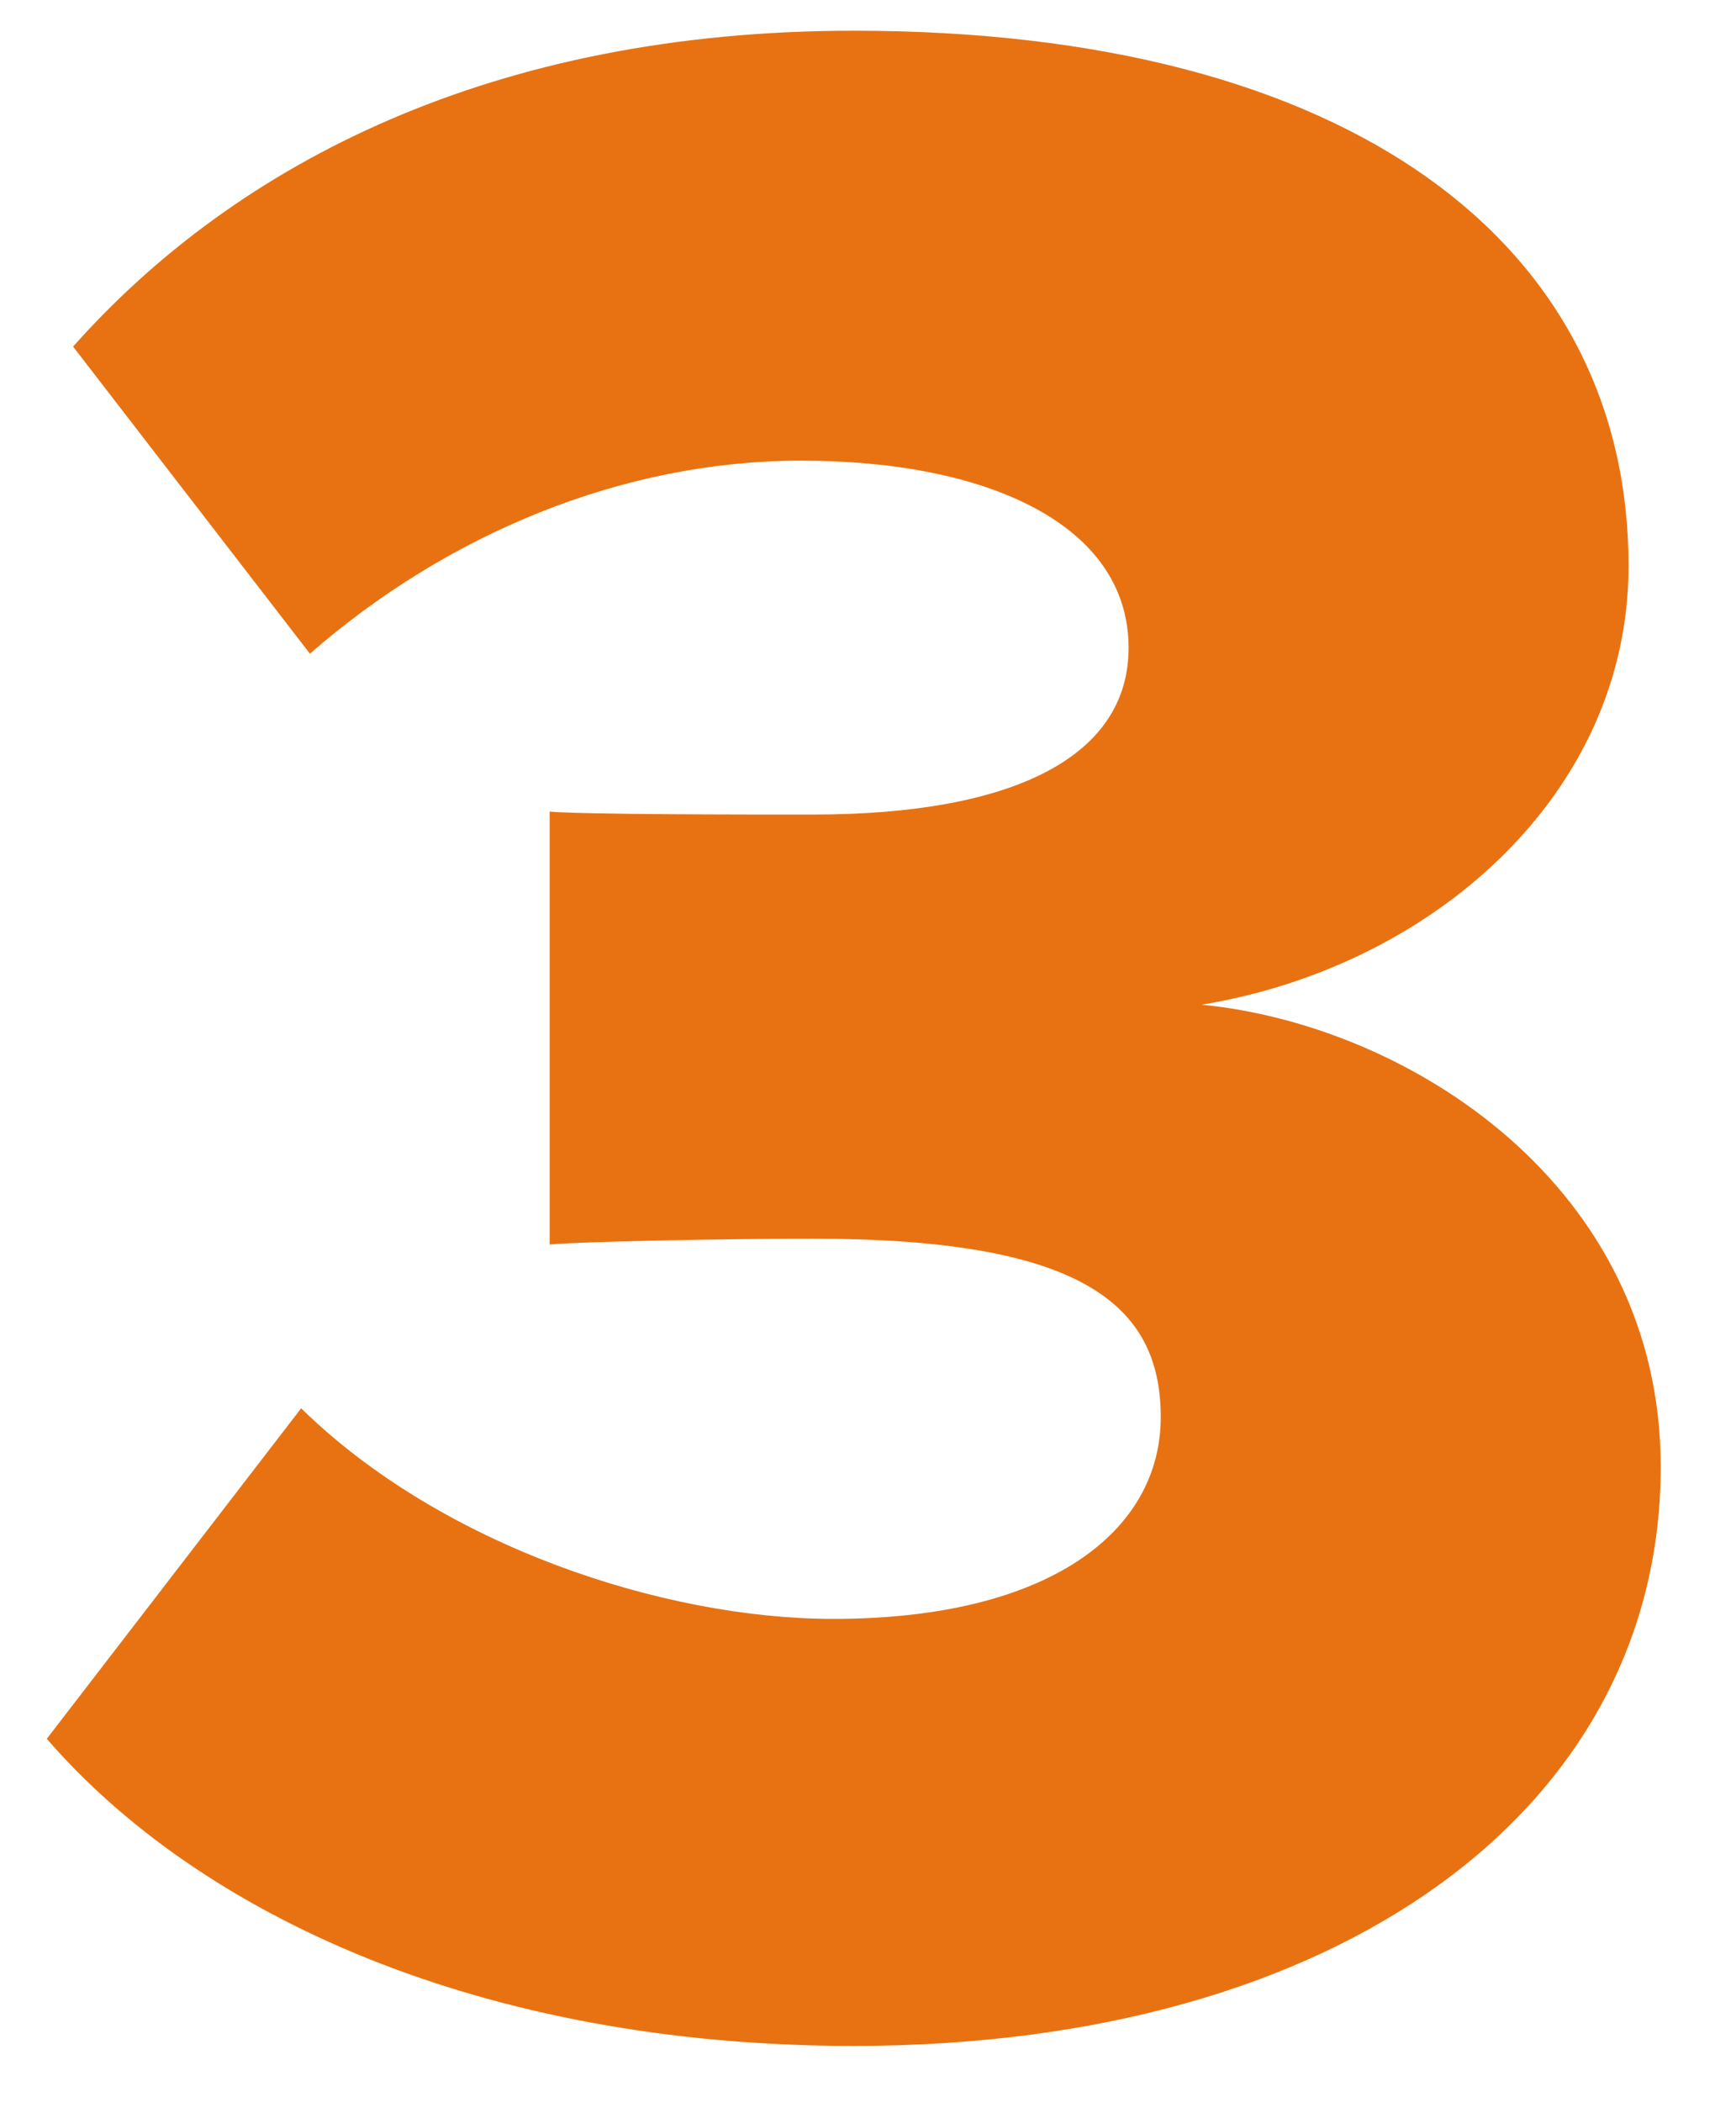 <?xml version="1.0" encoding="UTF-8"?> <svg xmlns="http://www.w3.org/2000/svg" width="19" height="23" viewBox="0 0 19 23" fill="none"><path d="M0.512 19.024L3.296 15.408C4.832 16.912 7.264 17.712 9.12 17.712C11.488 17.712 12.704 16.752 12.704 15.504C12.704 14.256 11.808 13.552 8.896 13.552C7.968 13.552 6.336 13.584 6.016 13.616V8.88C6.432 8.912 8.096 8.912 8.896 8.912C11.104 8.912 12.352 8.272 12.352 7.088C12.352 5.744 10.816 5.04 8.768 5.04C6.816 5.04 4.896 5.84 3.392 7.152L0.8 3.792C2.592 1.776 5.408 0.336 9.344 0.336C14.784 0.336 17.824 2.672 17.824 6.192C17.824 8.688 15.68 10.576 13.152 10.992C15.424 11.216 18.176 12.976 18.176 16.048C18.176 19.792 14.656 22.384 9.344 22.384C5.248 22.384 2.176 20.944 0.512 19.024Z" fill="#E87211"></path></svg> 